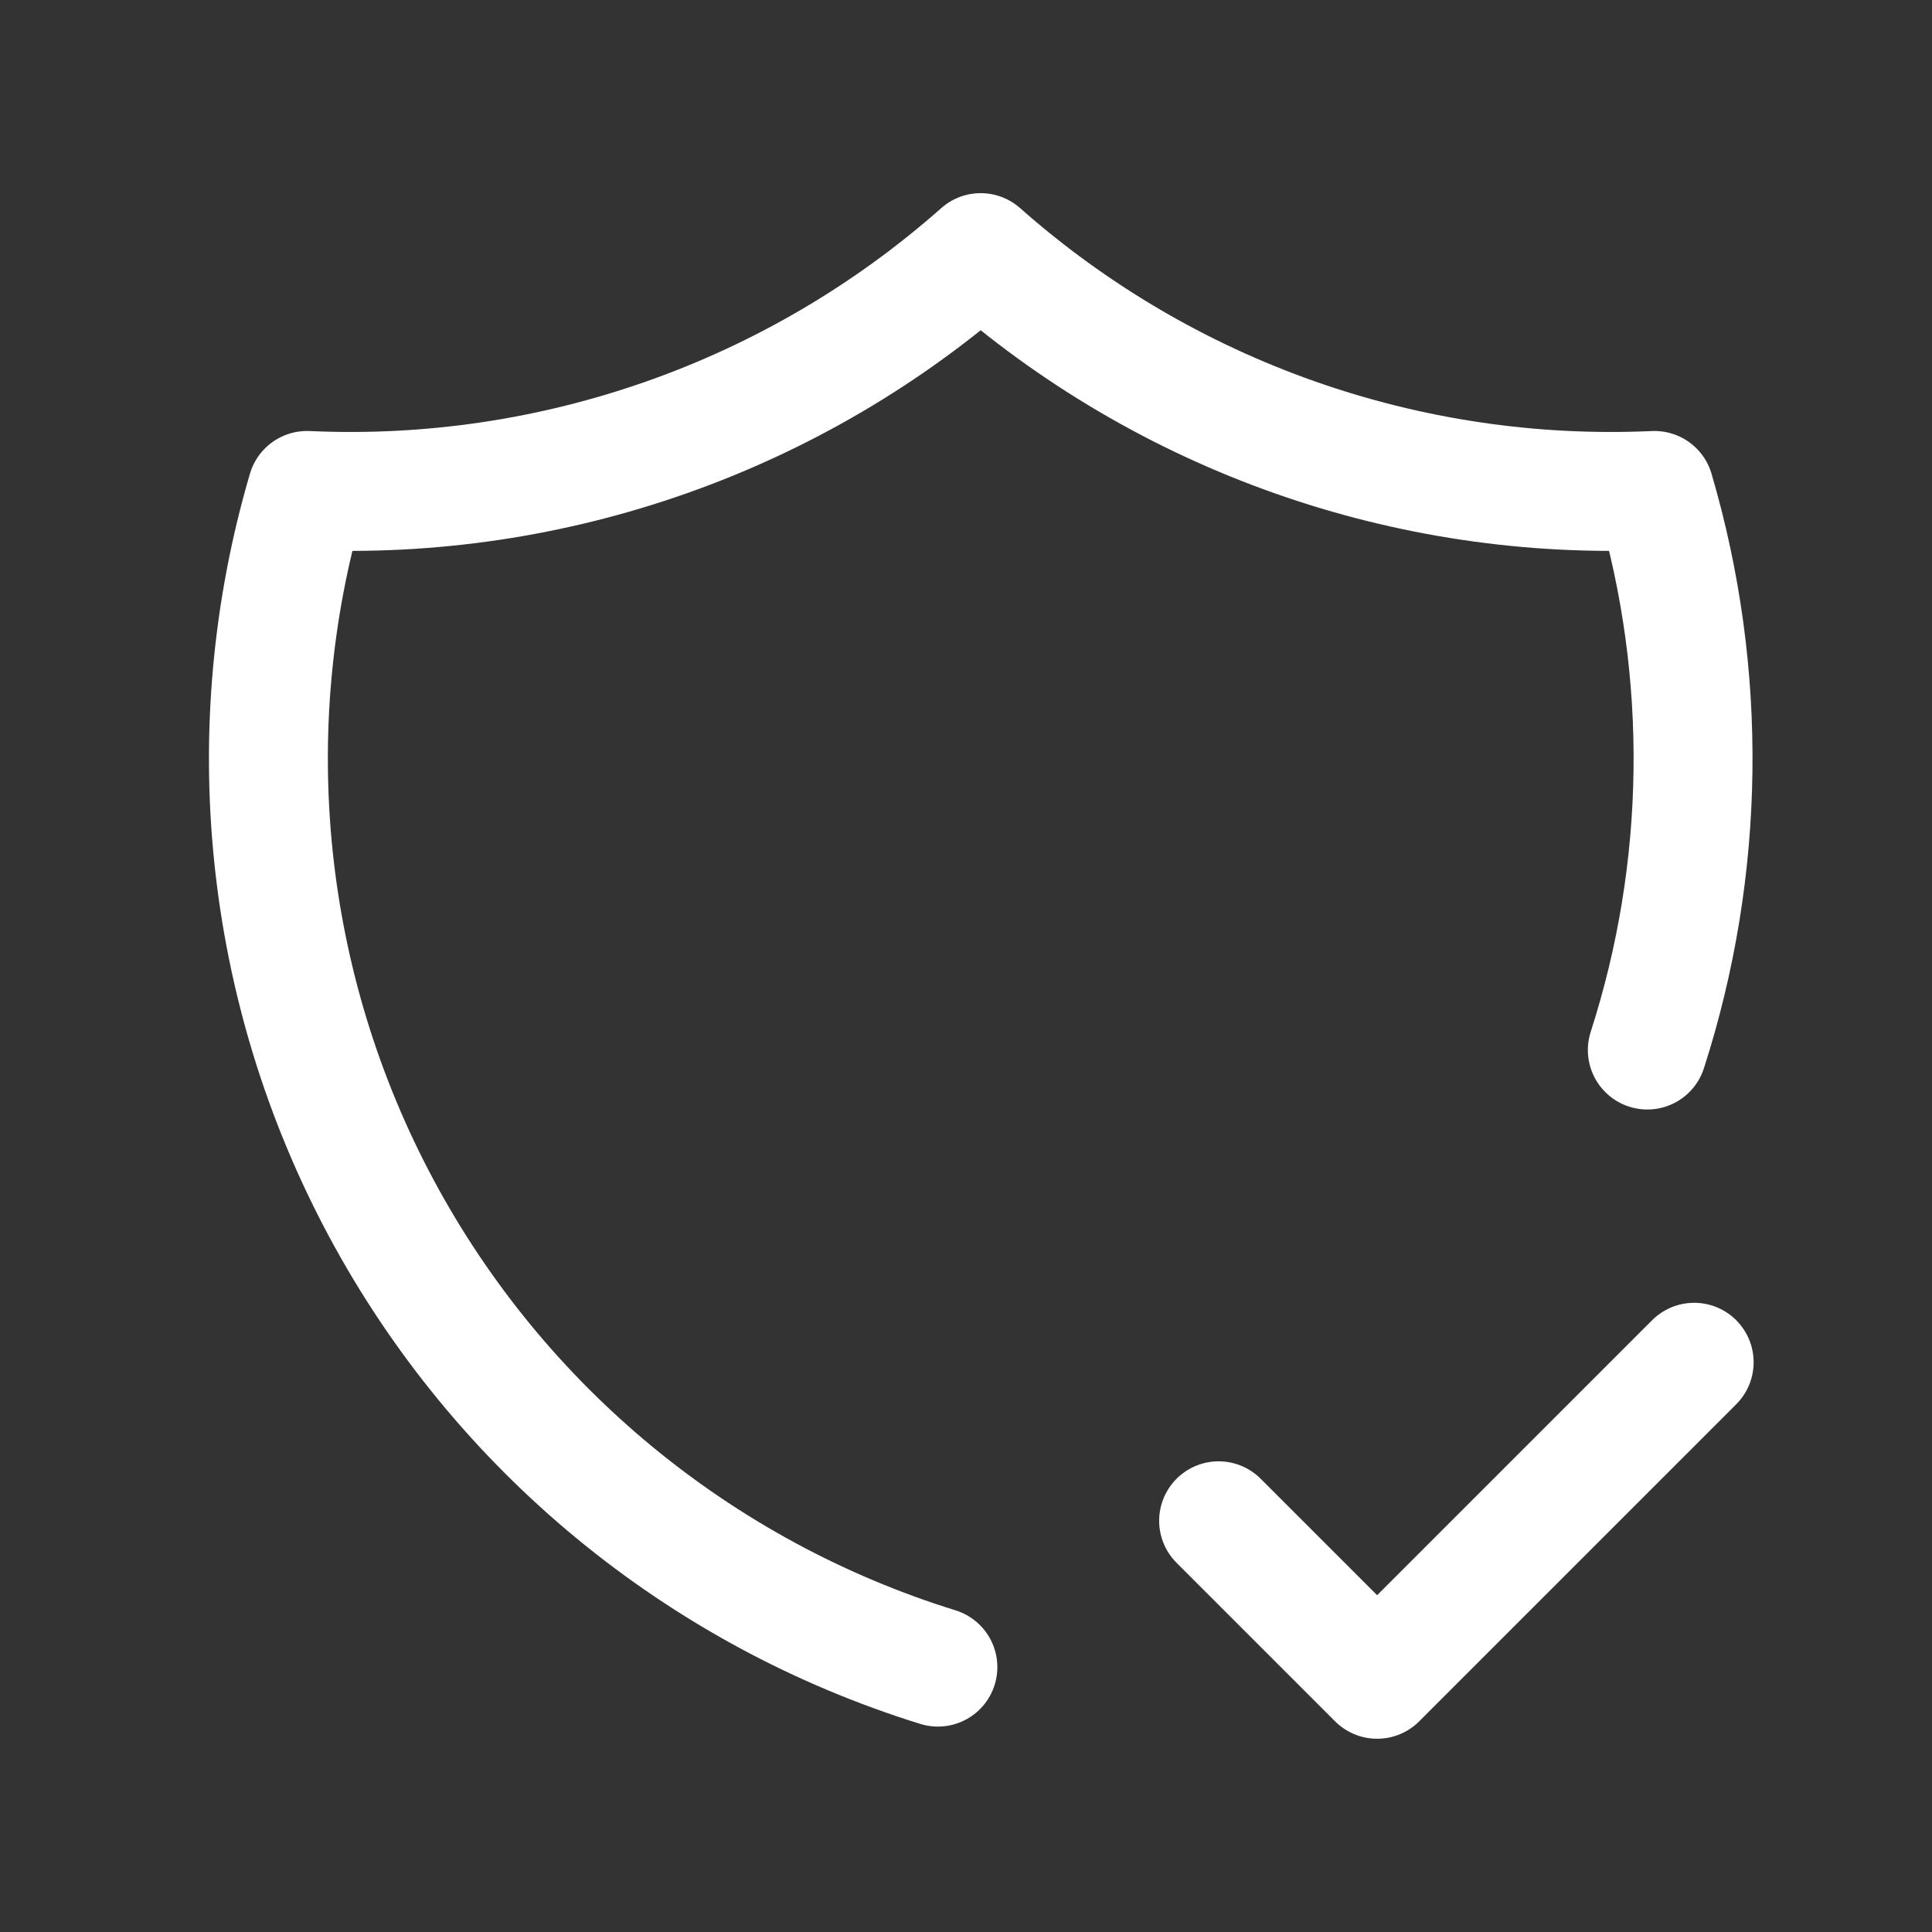<svg xmlns="http://www.w3.org/2000/svg" fill="none" viewBox="0 0 20 20" height="20" width="20">
<rect x="0" y="0" width="20" height="20" fill="#333333" stroke="none"/>
<path stroke-linejoin="round" stroke-linecap="round" stroke-width="1.231" stroke="white" d="M9.709 17.258C7.239 16.492 5.169 14.786 3.947 12.506C2.725 10.227 2.449 7.558 3.178 5.077C5.734 5.194 8.236 4.311 10.152 2.615C12.069 4.311 14.57 5.194 17.127 5.077C17.684 6.972 17.658 8.99 17.053 10.87"></path>
<path stroke-linejoin="round" stroke-linecap="round" stroke-width="1.231" stroke="white" d="M12.615 15.743L14.256 17.384L17.538 14.102"></path>
</svg>
